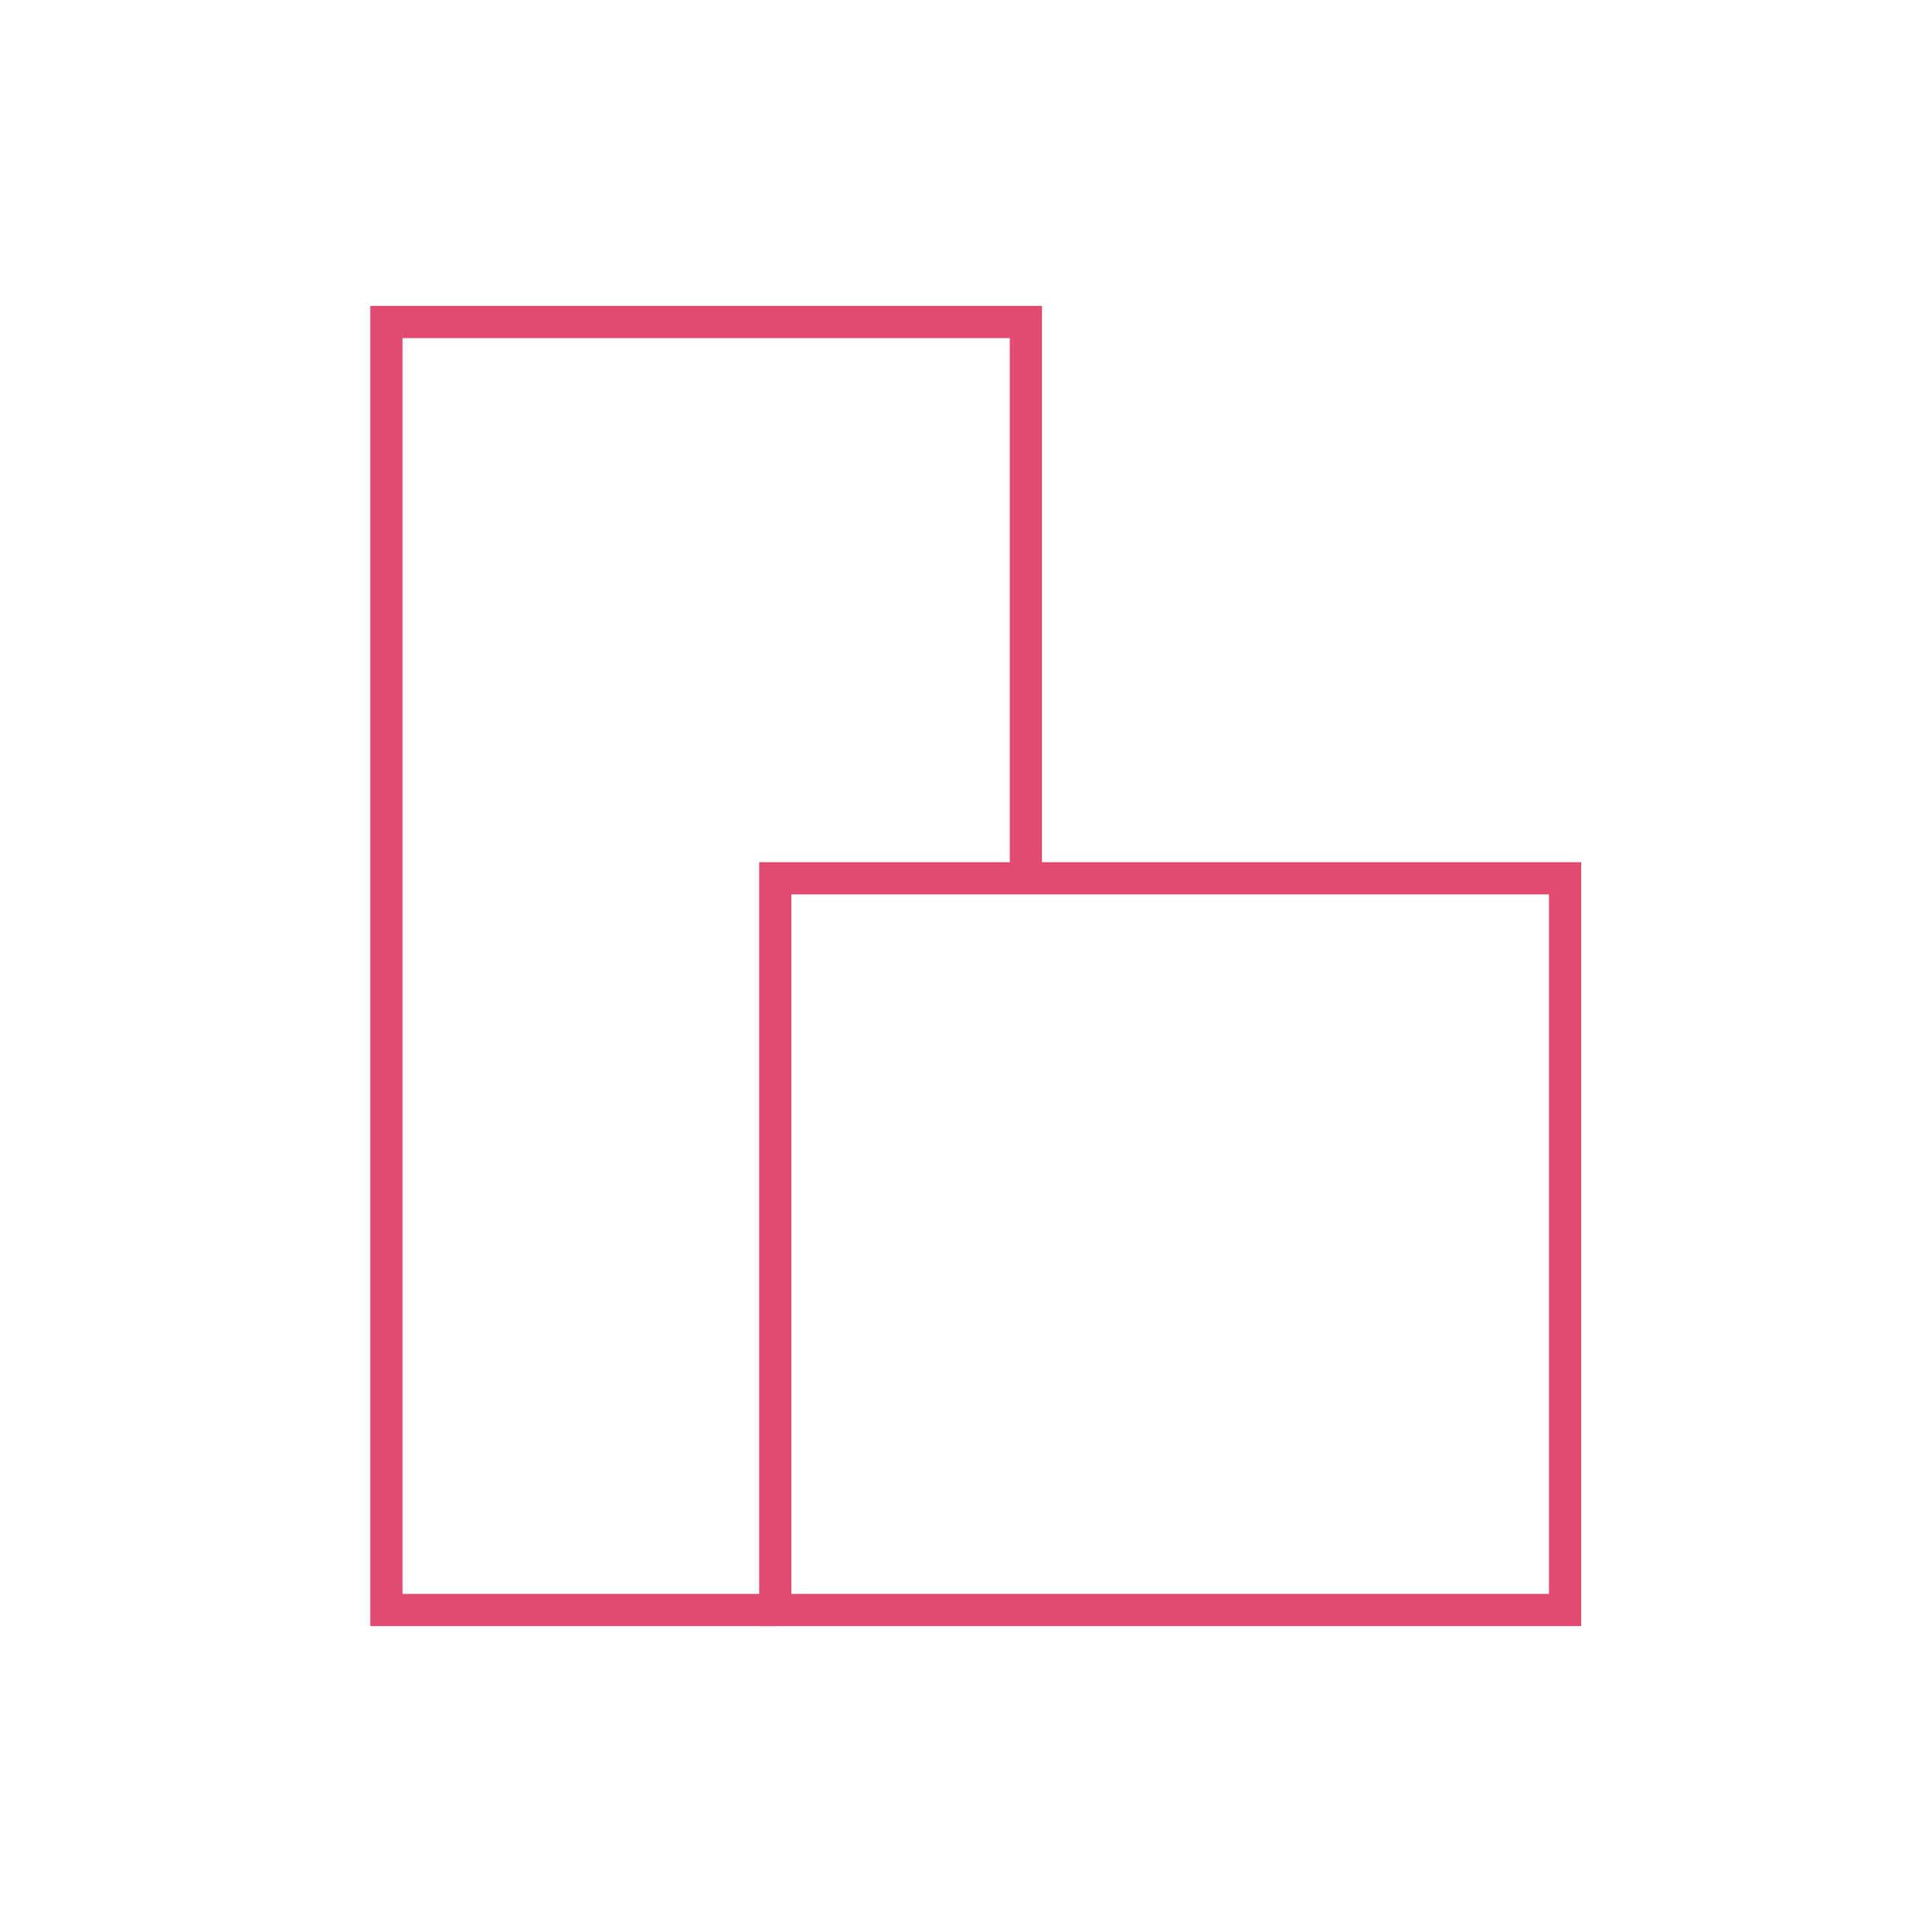 <?xml version="1.0" encoding="UTF-8"?> <svg xmlns="http://www.w3.org/2000/svg" width="60" height="60" viewBox="0 0 60 60" fill="none"> <path d="M31.859 27.276V10H12V50H24.077" stroke="#E34A70" stroke-miterlimit="10"></path> <path d="M48.605 27.276H24.077V50H48.605V27.276Z" stroke="#E34A70" stroke-miterlimit="10"></path> </svg> 